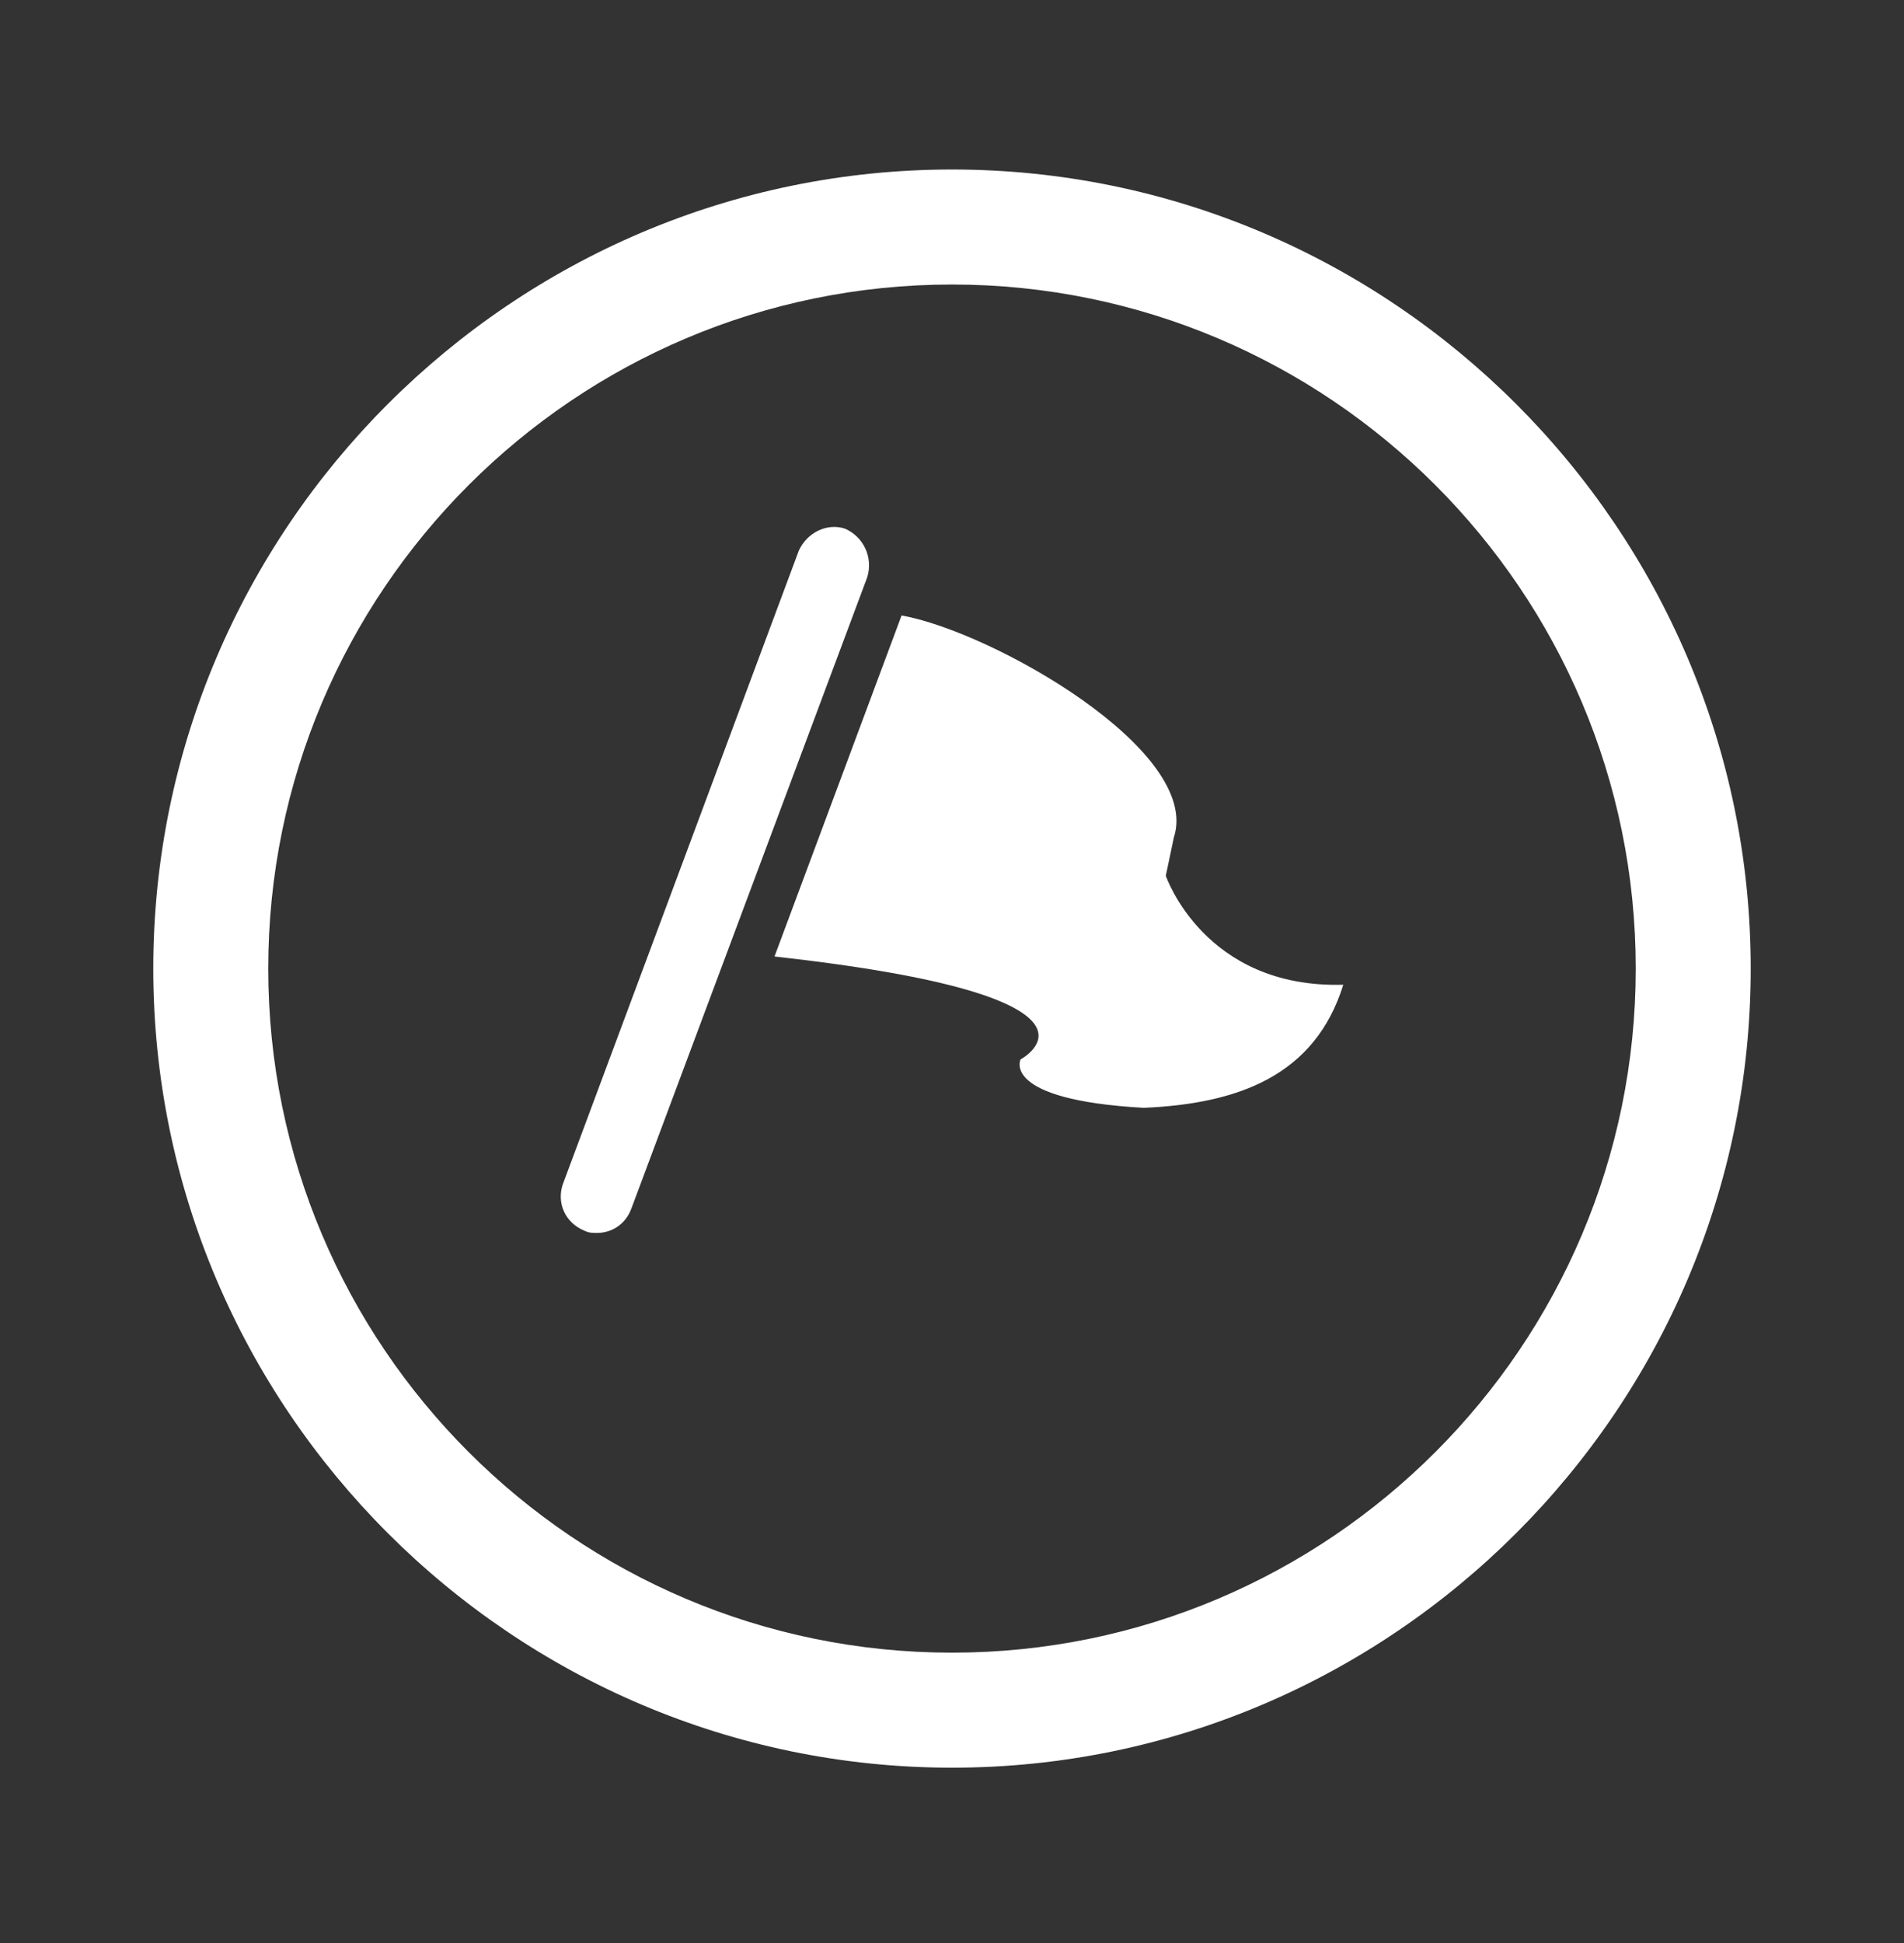 <?xml version="1.0" encoding="utf-8"?>
<!-- Generator: Adobe Illustrator 24.1.2, SVG Export Plug-In . SVG Version: 6.00 Build 0)  -->
<svg version="1.1" id="レイヤー_1" xmlns="http://www.w3.org/2000/svg" xmlns:xlink="http://www.w3.org/1999/xlink" x="0px"
	 y="0px" viewBox="0 0 94.4 96.3" style="enable-background:new 0 0 94.4 96.3;" xml:space="preserve">
<rect x="0" y="0" width="94.4" height="96.3" fill="#333333" stroke="none"/>
<style type="text/css">
	.st0{fill:#FFFFFF;}
</style>
<path class="st0" d="M47.2,8.4C25.4,8.4,7.6,26.2,7.6,48c0,21.8,17.8,39.6,39.6,39.6C69,87.6,86.8,69.8,86.8,48
	C86.8,26.2,69,8.4,47.2,8.4 M47.2,81.9c-18.7,0-33.9-15.2-33.9-33.9c0-18.7,15.2-33.9,33.9-33.9c18.7,0,33.9,15.2,33.9,33.9
	C81.1,66.7,65.9,81.9,47.2,81.9"/>
<path class="st0" d="M44.7,30.5c4.5,0.8,14.9,6.7,13.5,11l-0.4,1.9c0,0,1.9,5.6,8.8,5.4c-1.4,4.5-5.2,5.9-9.9,6.1
	c-7.1-0.4-6.1-2.4-6.1-2.4s5.8-3.1-12.2-5.1L44.7,30.5z"/>
<path class="st0" d="M29.6,61.1c-0.2,0-0.4,0-0.6-0.1c-1-0.4-1.4-1.4-1.1-2.3l11.7-31.4c0.4-0.9,1.4-1.4,2.3-1.1
	c0.9,0.4,1.4,1.4,1.1,2.4L31.3,59.9C31,60.7,30.3,61.1,29.6,61.1"/>
</svg>
